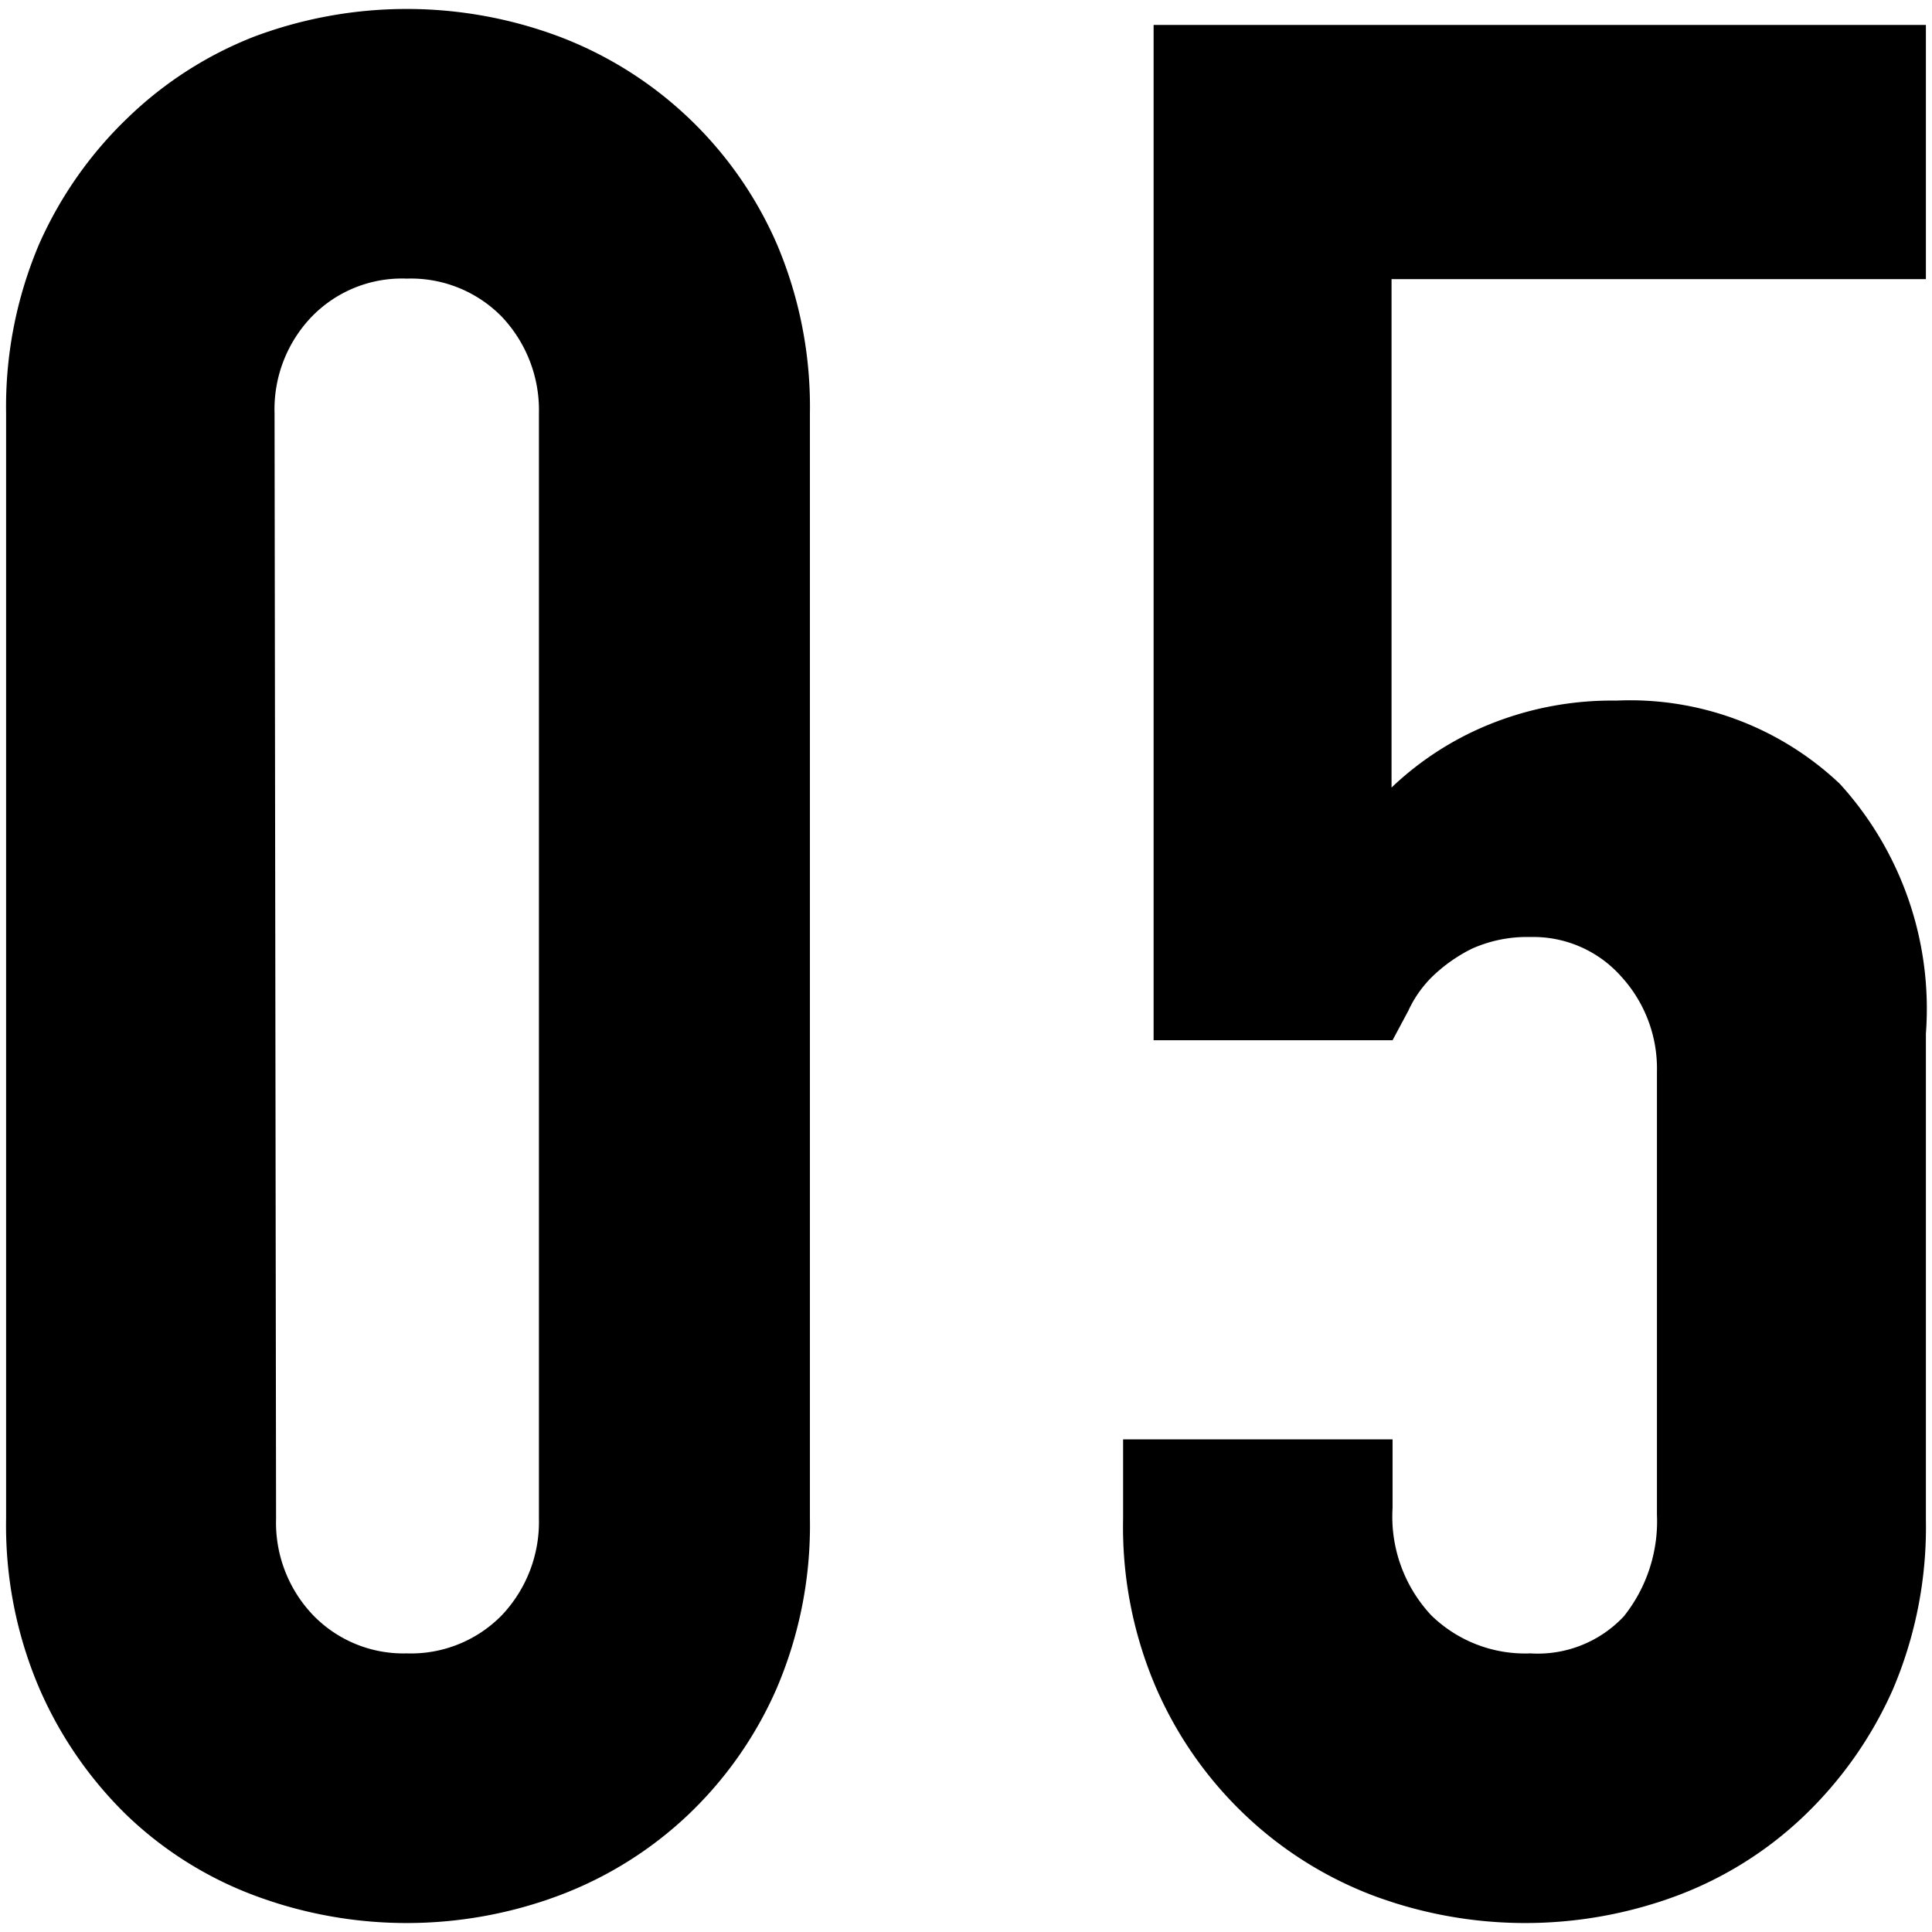 <svg xmlns="http://www.w3.org/2000/svg" viewBox="0 0 38 38"><g id="Word"><path d="M.12,8.13A8.18,8.18,0,0,1,.77,4.8,7.83,7.83,0,0,1,2.52,2.31,7.5,7.5,0,0,1,5,.72a8.55,8.55,0,0,1,6,0A7.61,7.61,0,0,1,15.28,4.8a8.18,8.18,0,0,1,.65,3.33V29.87a8.14,8.14,0,0,1-.65,3.33,7.65,7.65,0,0,1-1.74,2.49A7.54,7.54,0,0,1,11,37.28a8.55,8.55,0,0,1-6,0,7.34,7.34,0,0,1-2.52-1.59A7.83,7.83,0,0,1,.77,33.2a8.14,8.14,0,0,1-.65-3.33ZM5.43,29.87a2.63,2.63,0,0,0,.73,1.9A2.47,2.47,0,0,0,8,32.52a2.5,2.5,0,0,0,1.87-.75,2.67,2.67,0,0,0,.73-1.9V8.13a2.67,2.67,0,0,0-.73-1.9A2.5,2.5,0,0,0,8,5.48a2.47,2.47,0,0,0-1.87.75,2.63,2.63,0,0,0-.73,1.9Z"/><path d="M37.88.49v5H27.37v10a6.12,6.12,0,0,1,1.87-1.22,6.41,6.41,0,0,1,2.55-.49,6,6,0,0,1,4.4,1.64,6.57,6.57,0,0,1,1.69,4.91v9.57a8.14,8.14,0,0,1-.65,3.33,7.83,7.83,0,0,1-1.75,2.49A7.34,7.34,0,0,1,33,37.28a8.55,8.55,0,0,1-6,0,7.54,7.54,0,0,1-2.52-1.59,7.65,7.65,0,0,1-1.74-2.49,8,8,0,0,1-.65-3.33V28.31h5.3v1.35a2.84,2.84,0,0,0,.76,2.11,2.64,2.64,0,0,0,1.95.75,2.32,2.32,0,0,0,1.84-.73,3,3,0,0,0,.65-2V21.08a2.68,2.68,0,0,0-.7-1.87,2.31,2.31,0,0,0-1.79-.78,2.65,2.65,0,0,0-1.15.23,3.1,3.1,0,0,0-.78.55,2.27,2.27,0,0,0-.47.67l-.31.58H22.69V.49Z"/></g><g id="Line"><path d="M918-13516.53v15118H-880v-15118H918m1-1H-881v15120H919v-15120Z"/></g></svg>